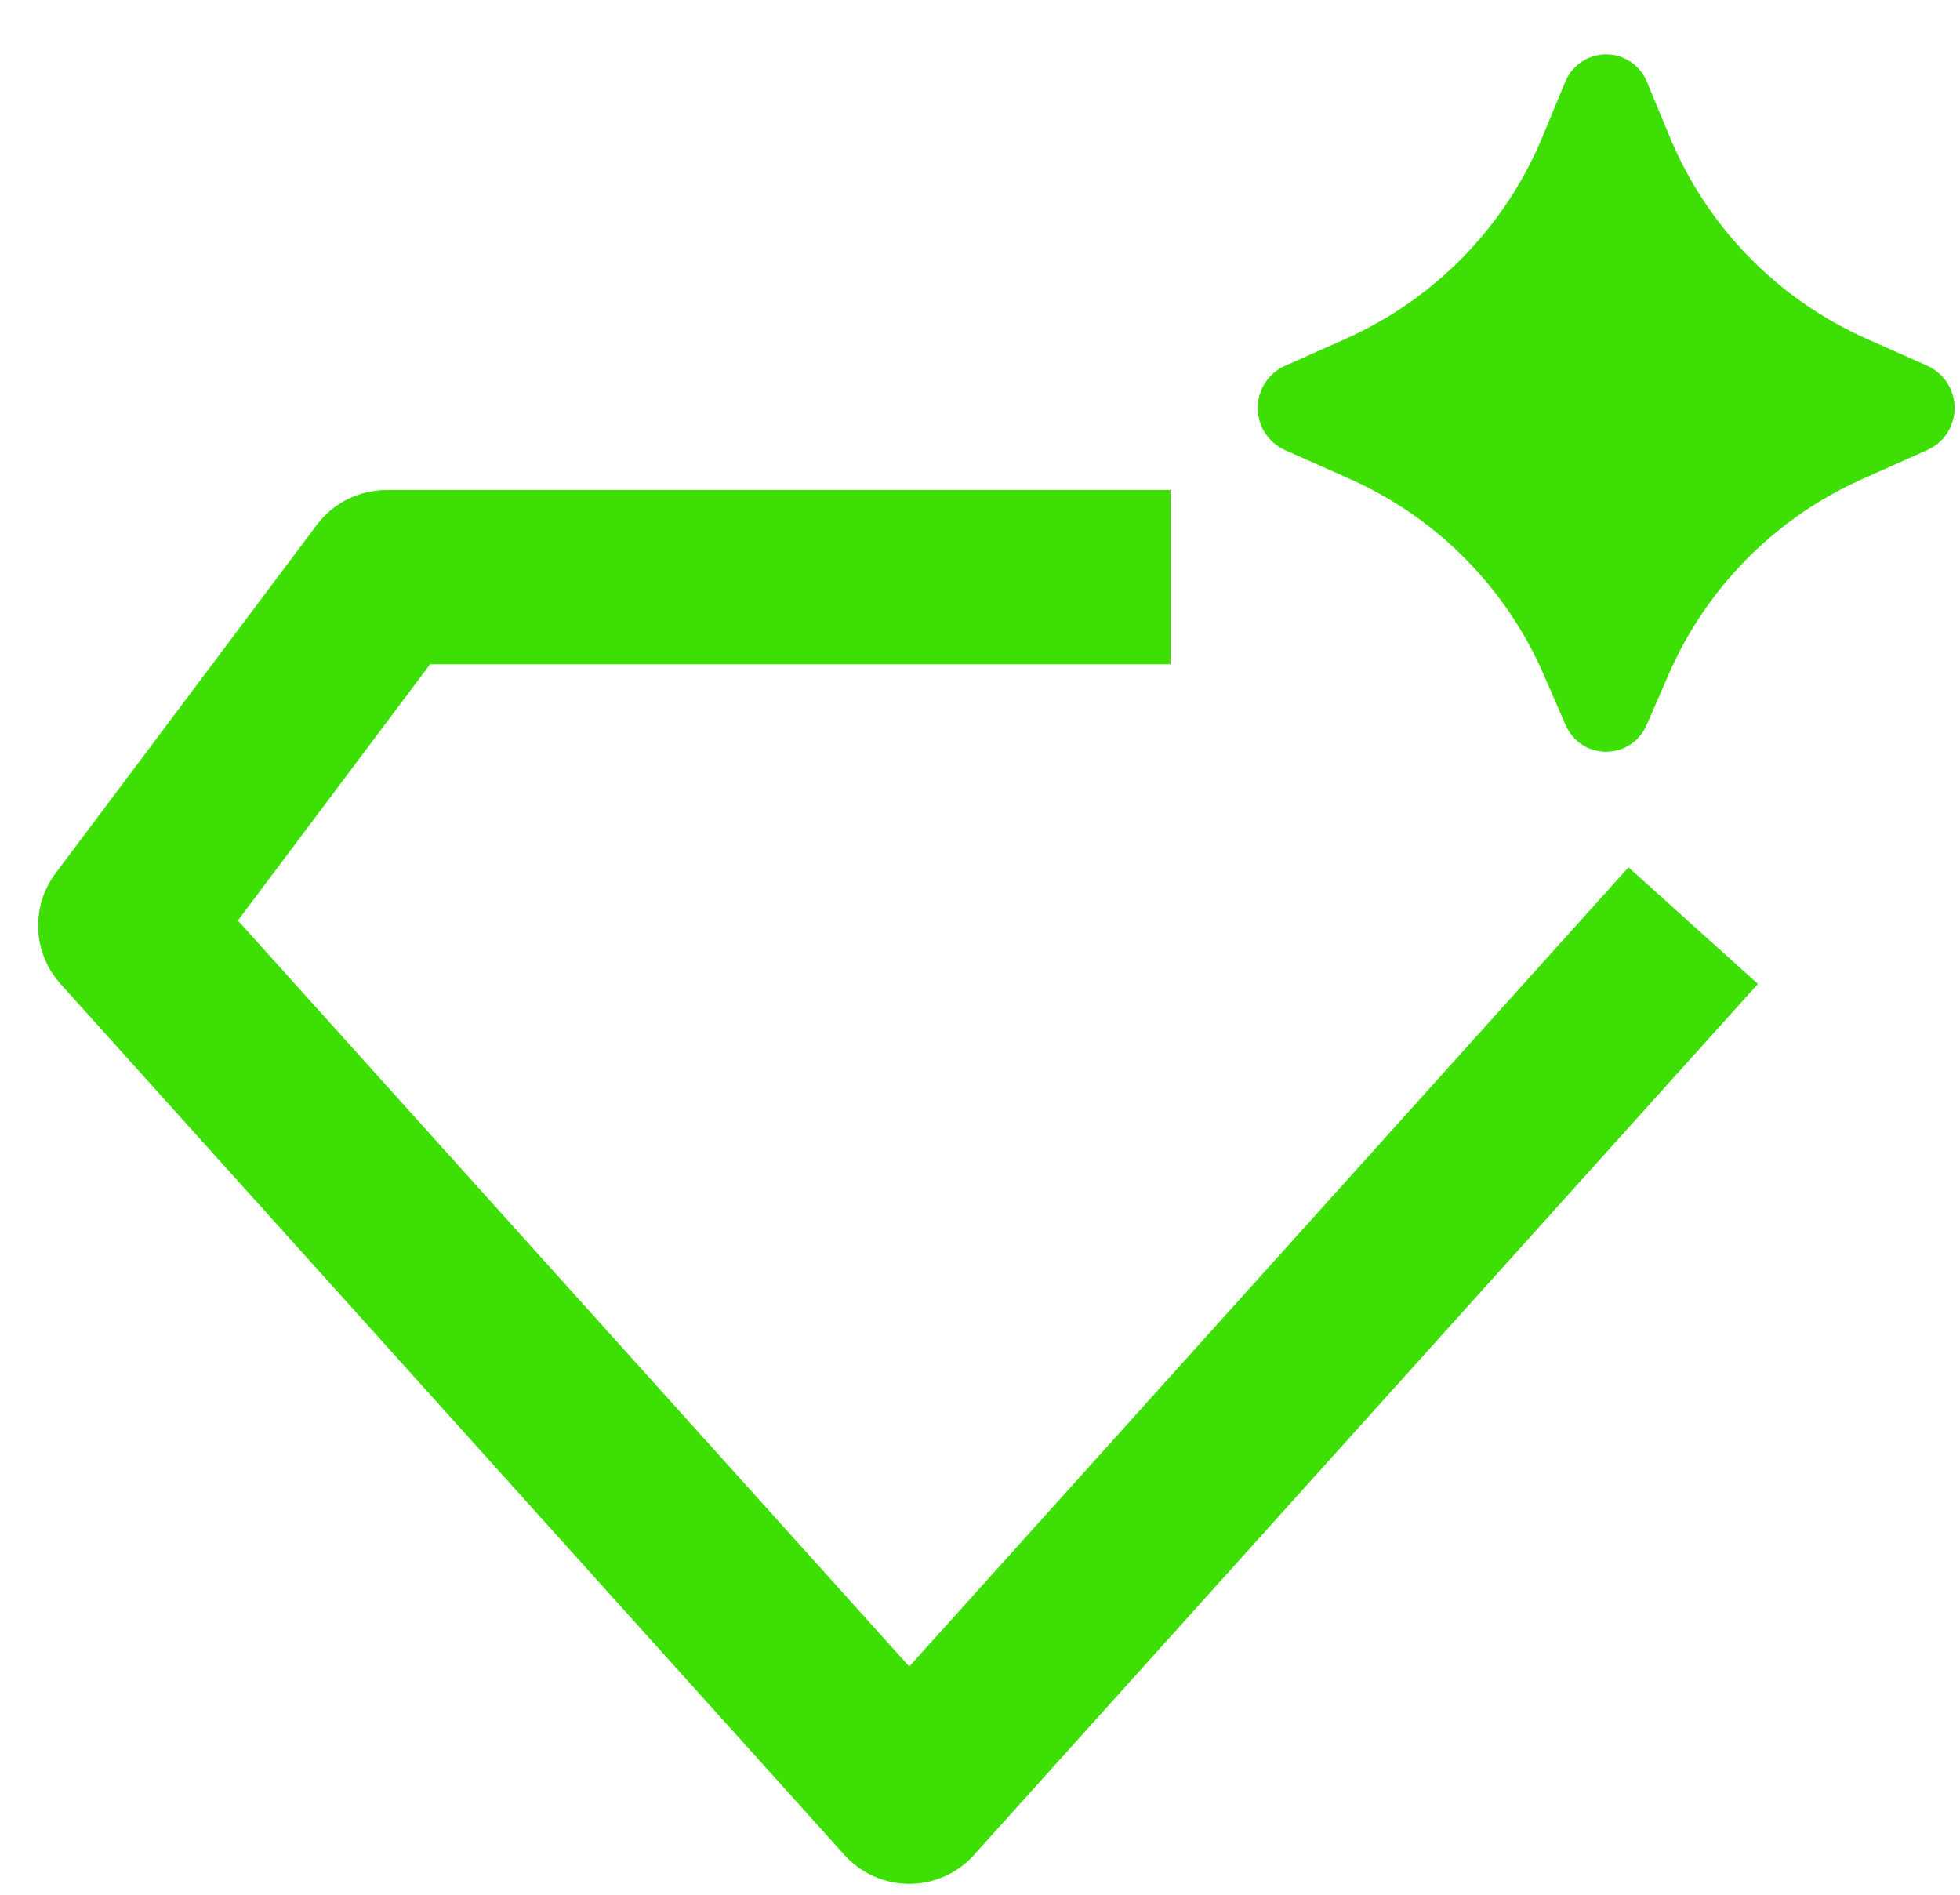 <svg width="30" height="29" viewBox="0 0 30 29" fill="none" xmlns="http://www.w3.org/2000/svg">
<path d="M25.206 11.092L25.534 10.337C26.111 9.002 27.167 7.932 28.494 7.337L29.506 6.885C29.629 6.829 29.733 6.738 29.806 6.625C29.879 6.511 29.917 6.378 29.917 6.243C29.917 6.108 29.879 5.976 29.806 5.862C29.733 5.748 29.629 5.658 29.506 5.601L28.55 5.176C27.189 4.565 26.115 3.455 25.549 2.075L25.211 1.26C25.162 1.134 25.075 1.025 24.963 0.949C24.851 0.873 24.719 0.832 24.583 0.832C24.448 0.832 24.315 0.873 24.203 0.949C24.091 1.025 24.005 1.134 23.955 1.26L23.618 2.073C23.052 3.453 21.978 4.564 20.618 5.176L19.661 5.603C19.538 5.659 19.435 5.75 19.362 5.863C19.289 5.977 19.251 6.109 19.251 6.244C19.251 6.379 19.289 6.511 19.362 6.625C19.435 6.738 19.538 6.829 19.661 6.885L20.674 7.336C22.001 7.931 23.057 9.002 23.633 10.337L23.961 11.092C24.201 11.644 24.965 11.644 25.206 11.092ZM5.917 7.5C5.71 7.5 5.506 7.548 5.32 7.641C5.135 7.733 4.974 7.868 4.85 8.033L0.85 13.367C0.665 13.614 0.571 13.918 0.585 14.226C0.599 14.535 0.719 14.829 0.926 15.059L12.926 28.392C13.051 28.531 13.204 28.642 13.374 28.718C13.545 28.794 13.73 28.833 13.917 28.833C14.104 28.833 14.288 28.794 14.459 28.718C14.63 28.642 14.782 28.531 14.907 28.392L26.907 15.059L24.926 13.275L13.917 25.507L3.641 14.089L6.583 10.167H17.917V7.5H5.917Z" fill="#3EDF04"/>
</svg>
